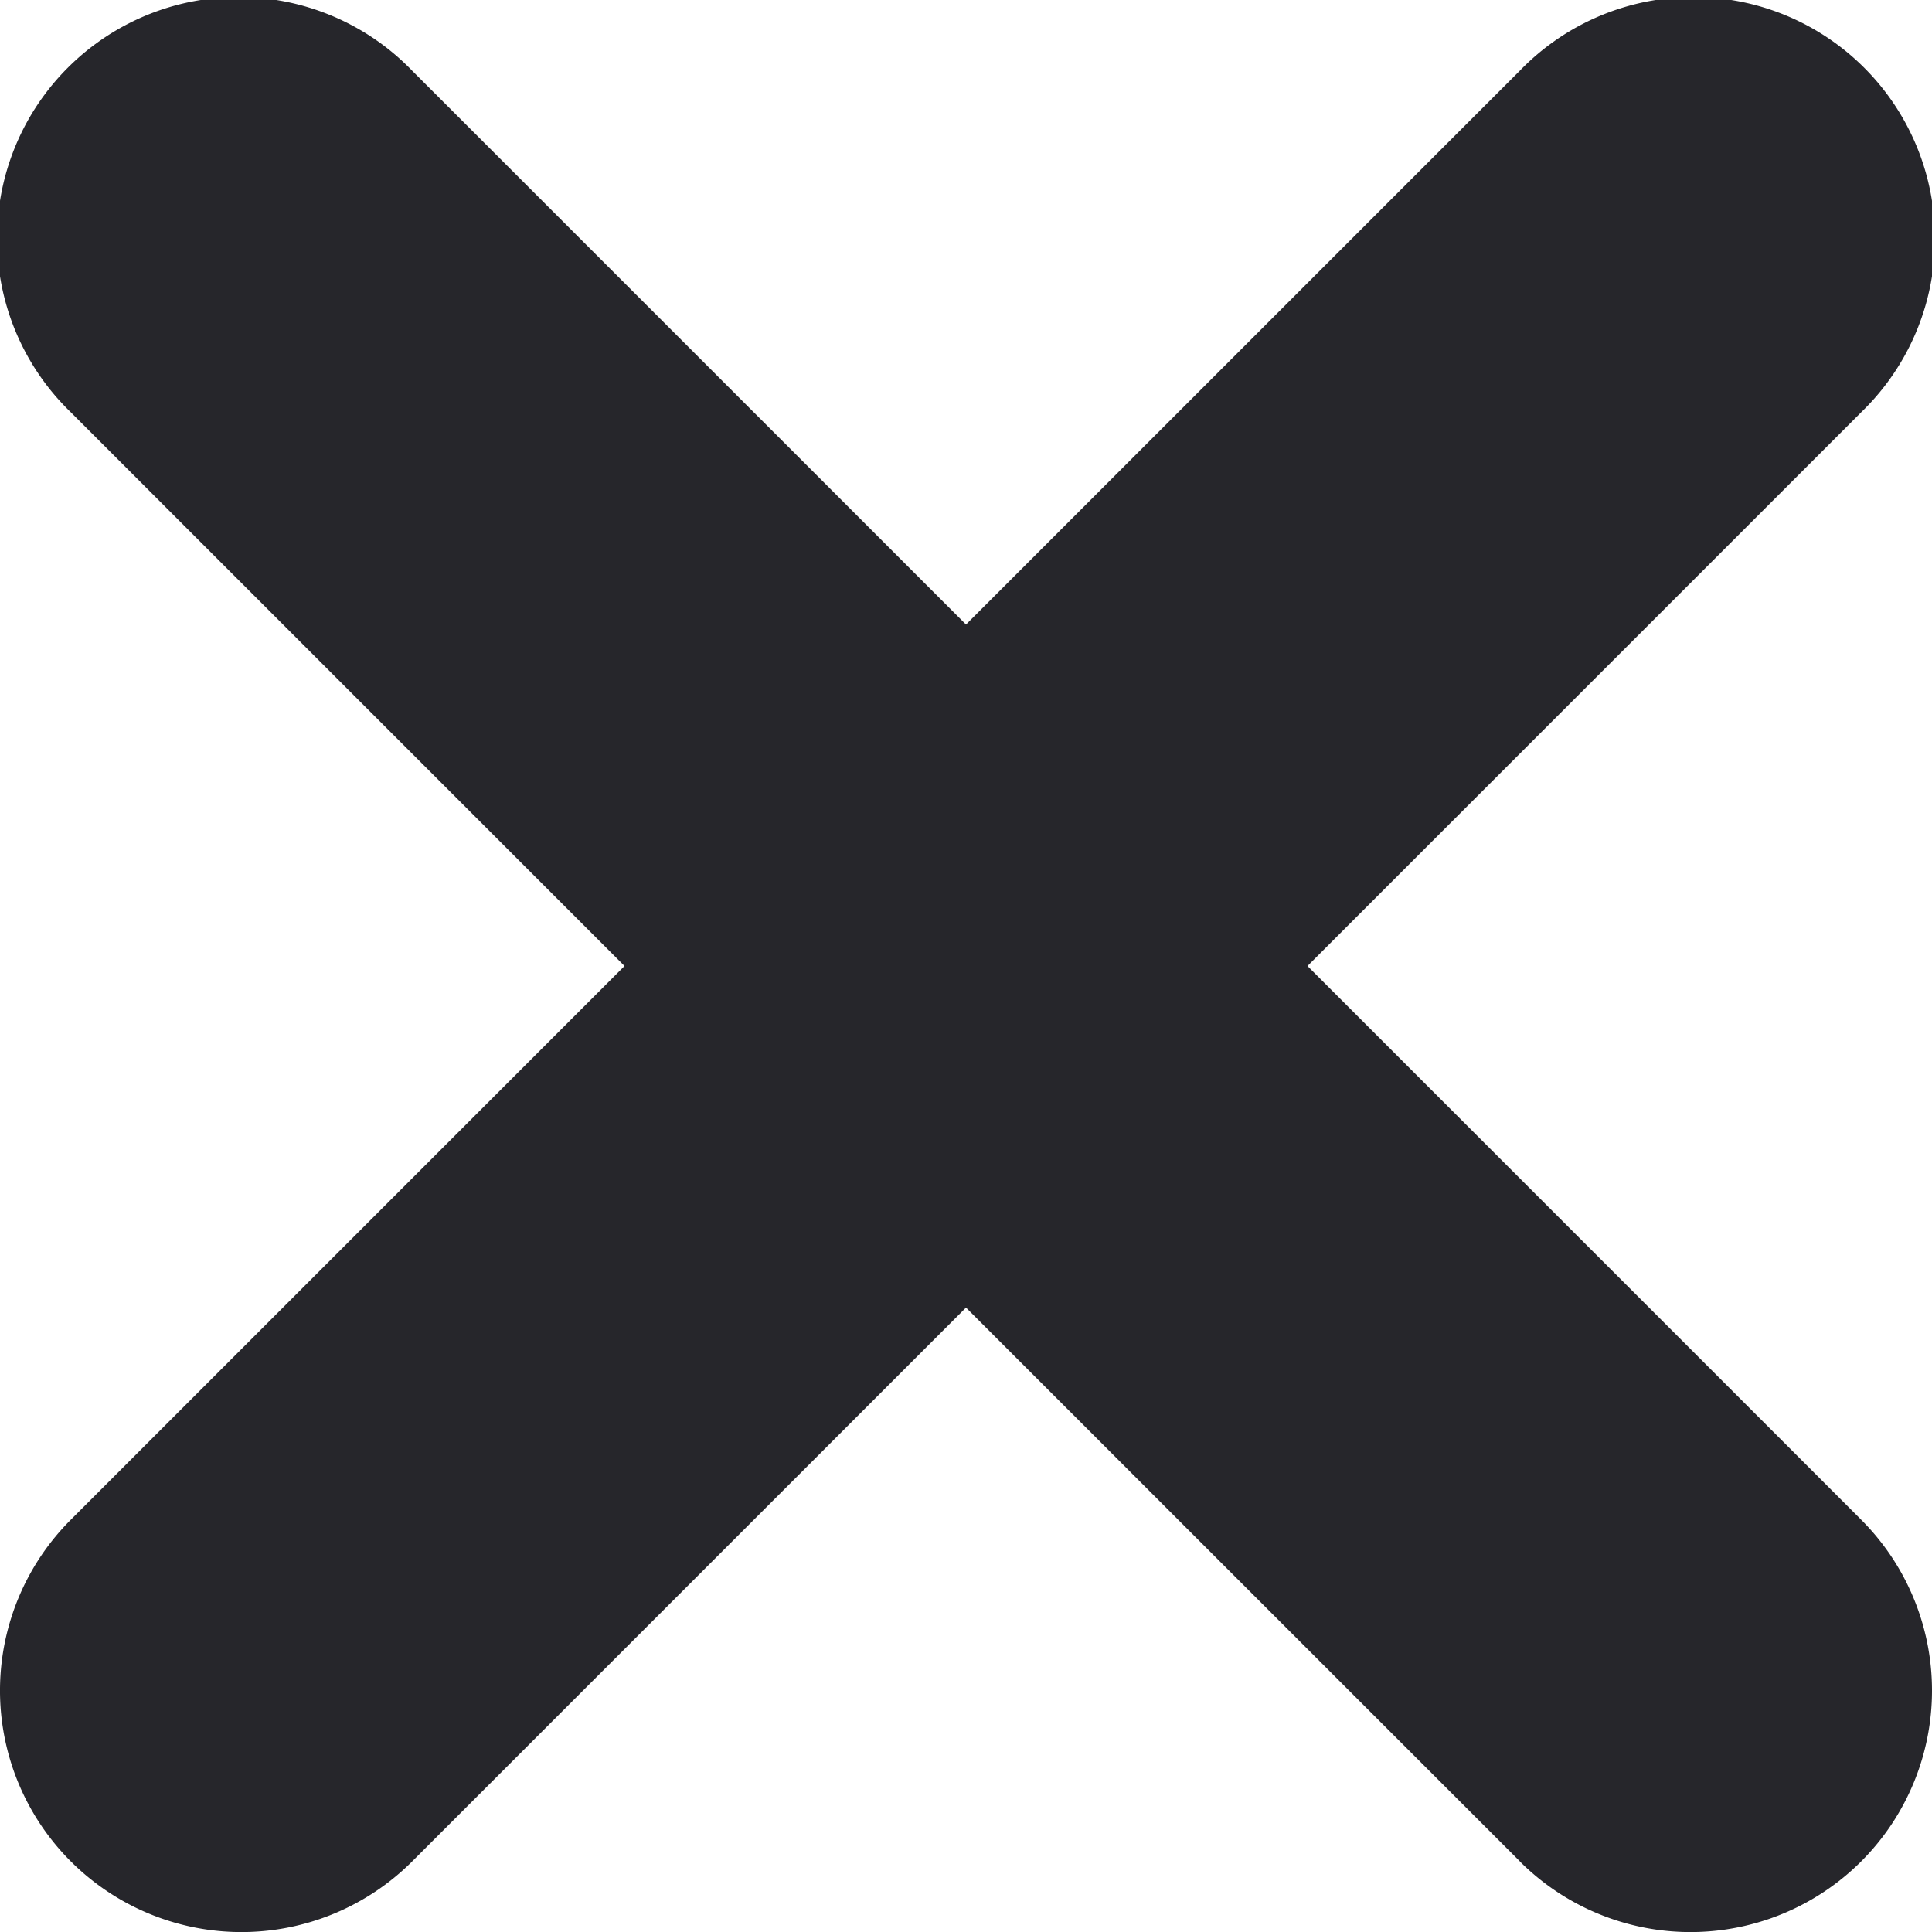 <svg width="16" height="16" fill="none" xmlns="http://www.w3.org/2000/svg"><path fill-rule="evenodd" clip-rule="evenodd" d="M12.586 15.415a2 2 0 0 0 2.828-2.829L10.828 8l4.586-4.586A2 2 0 1 0 12.586.586L8 5.172 3.414.586A2 2 0 1 0 .586 3.414L5.172 8 .586 12.586a2 2 0 0 0 2.828 2.829L8 10.829l4.586 4.585z" fill="#26262B"/></svg>